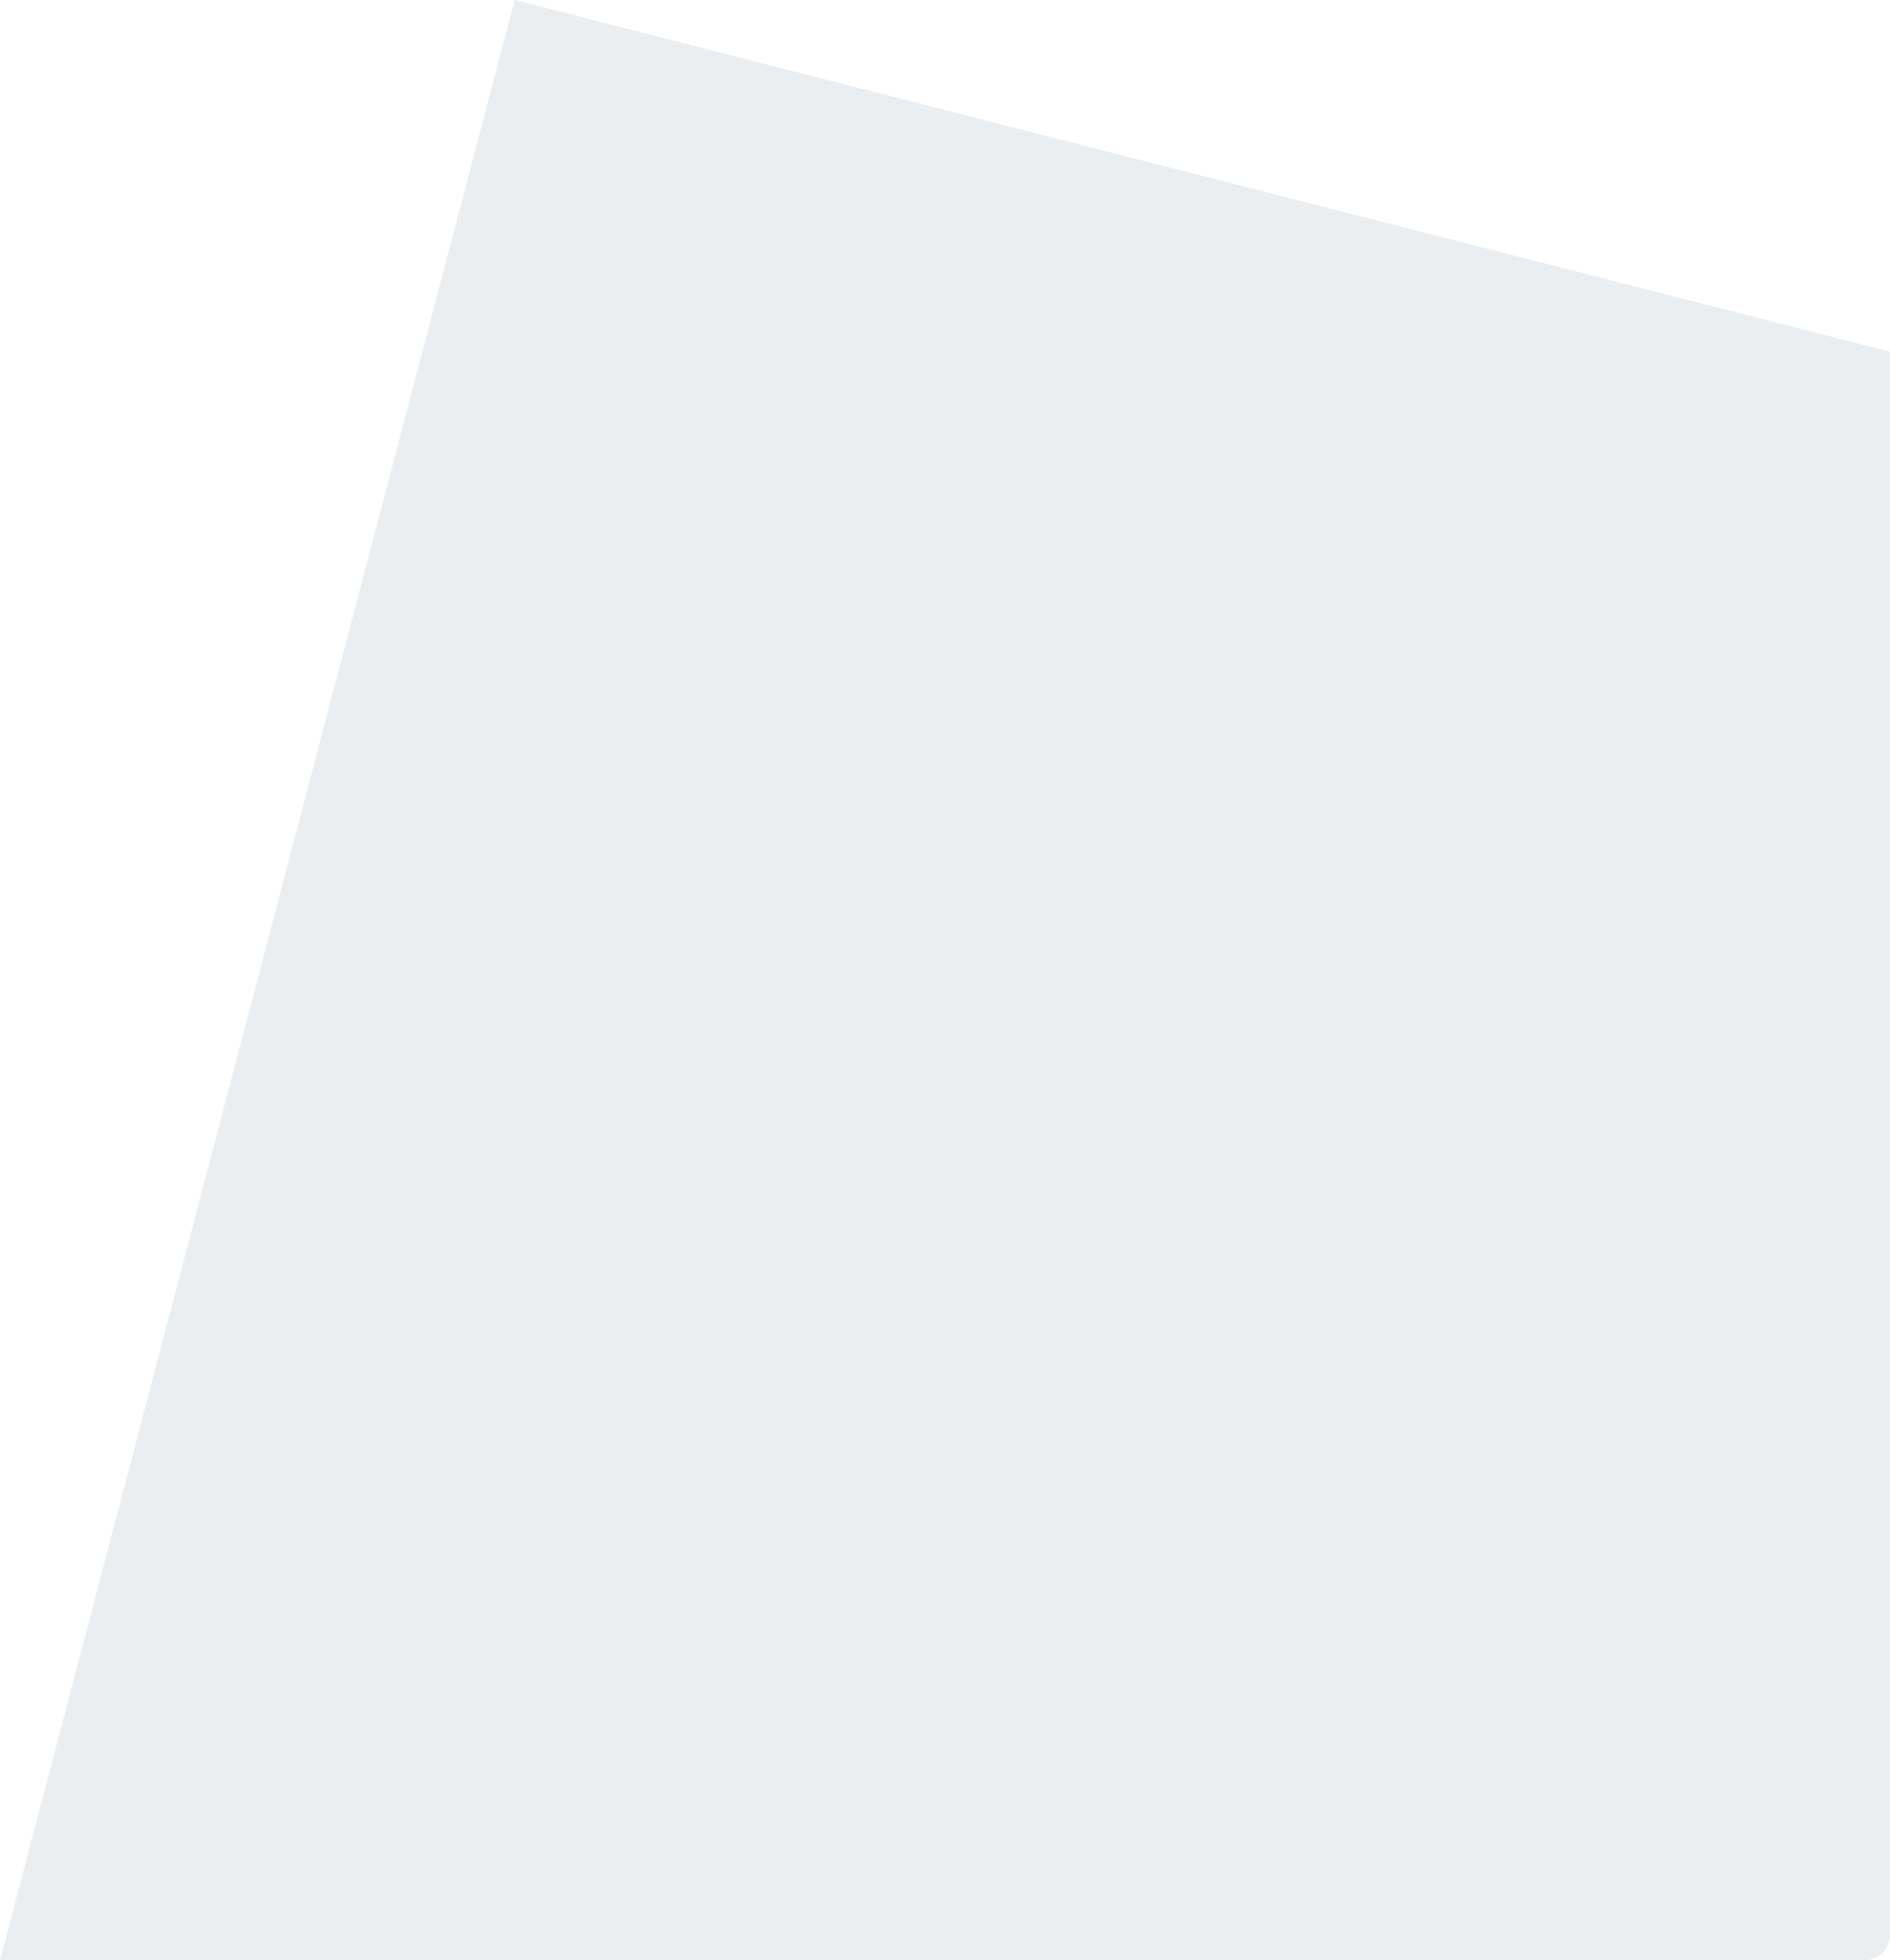 <svg xmlns="http://www.w3.org/2000/svg" width="298" height="309" viewBox="0 0 298 309">
    <g fill="none" fill-rule="evenodd" opacity=".85">
        <g fill="#E6EBEF">
            <path d="M537 2535h294c2.21 0 4-1.79 4-4v-249.564L618.151 2226 537 2535z" transform="translate(-537 -2226)"/>
        </g>
    </g>
</svg>
